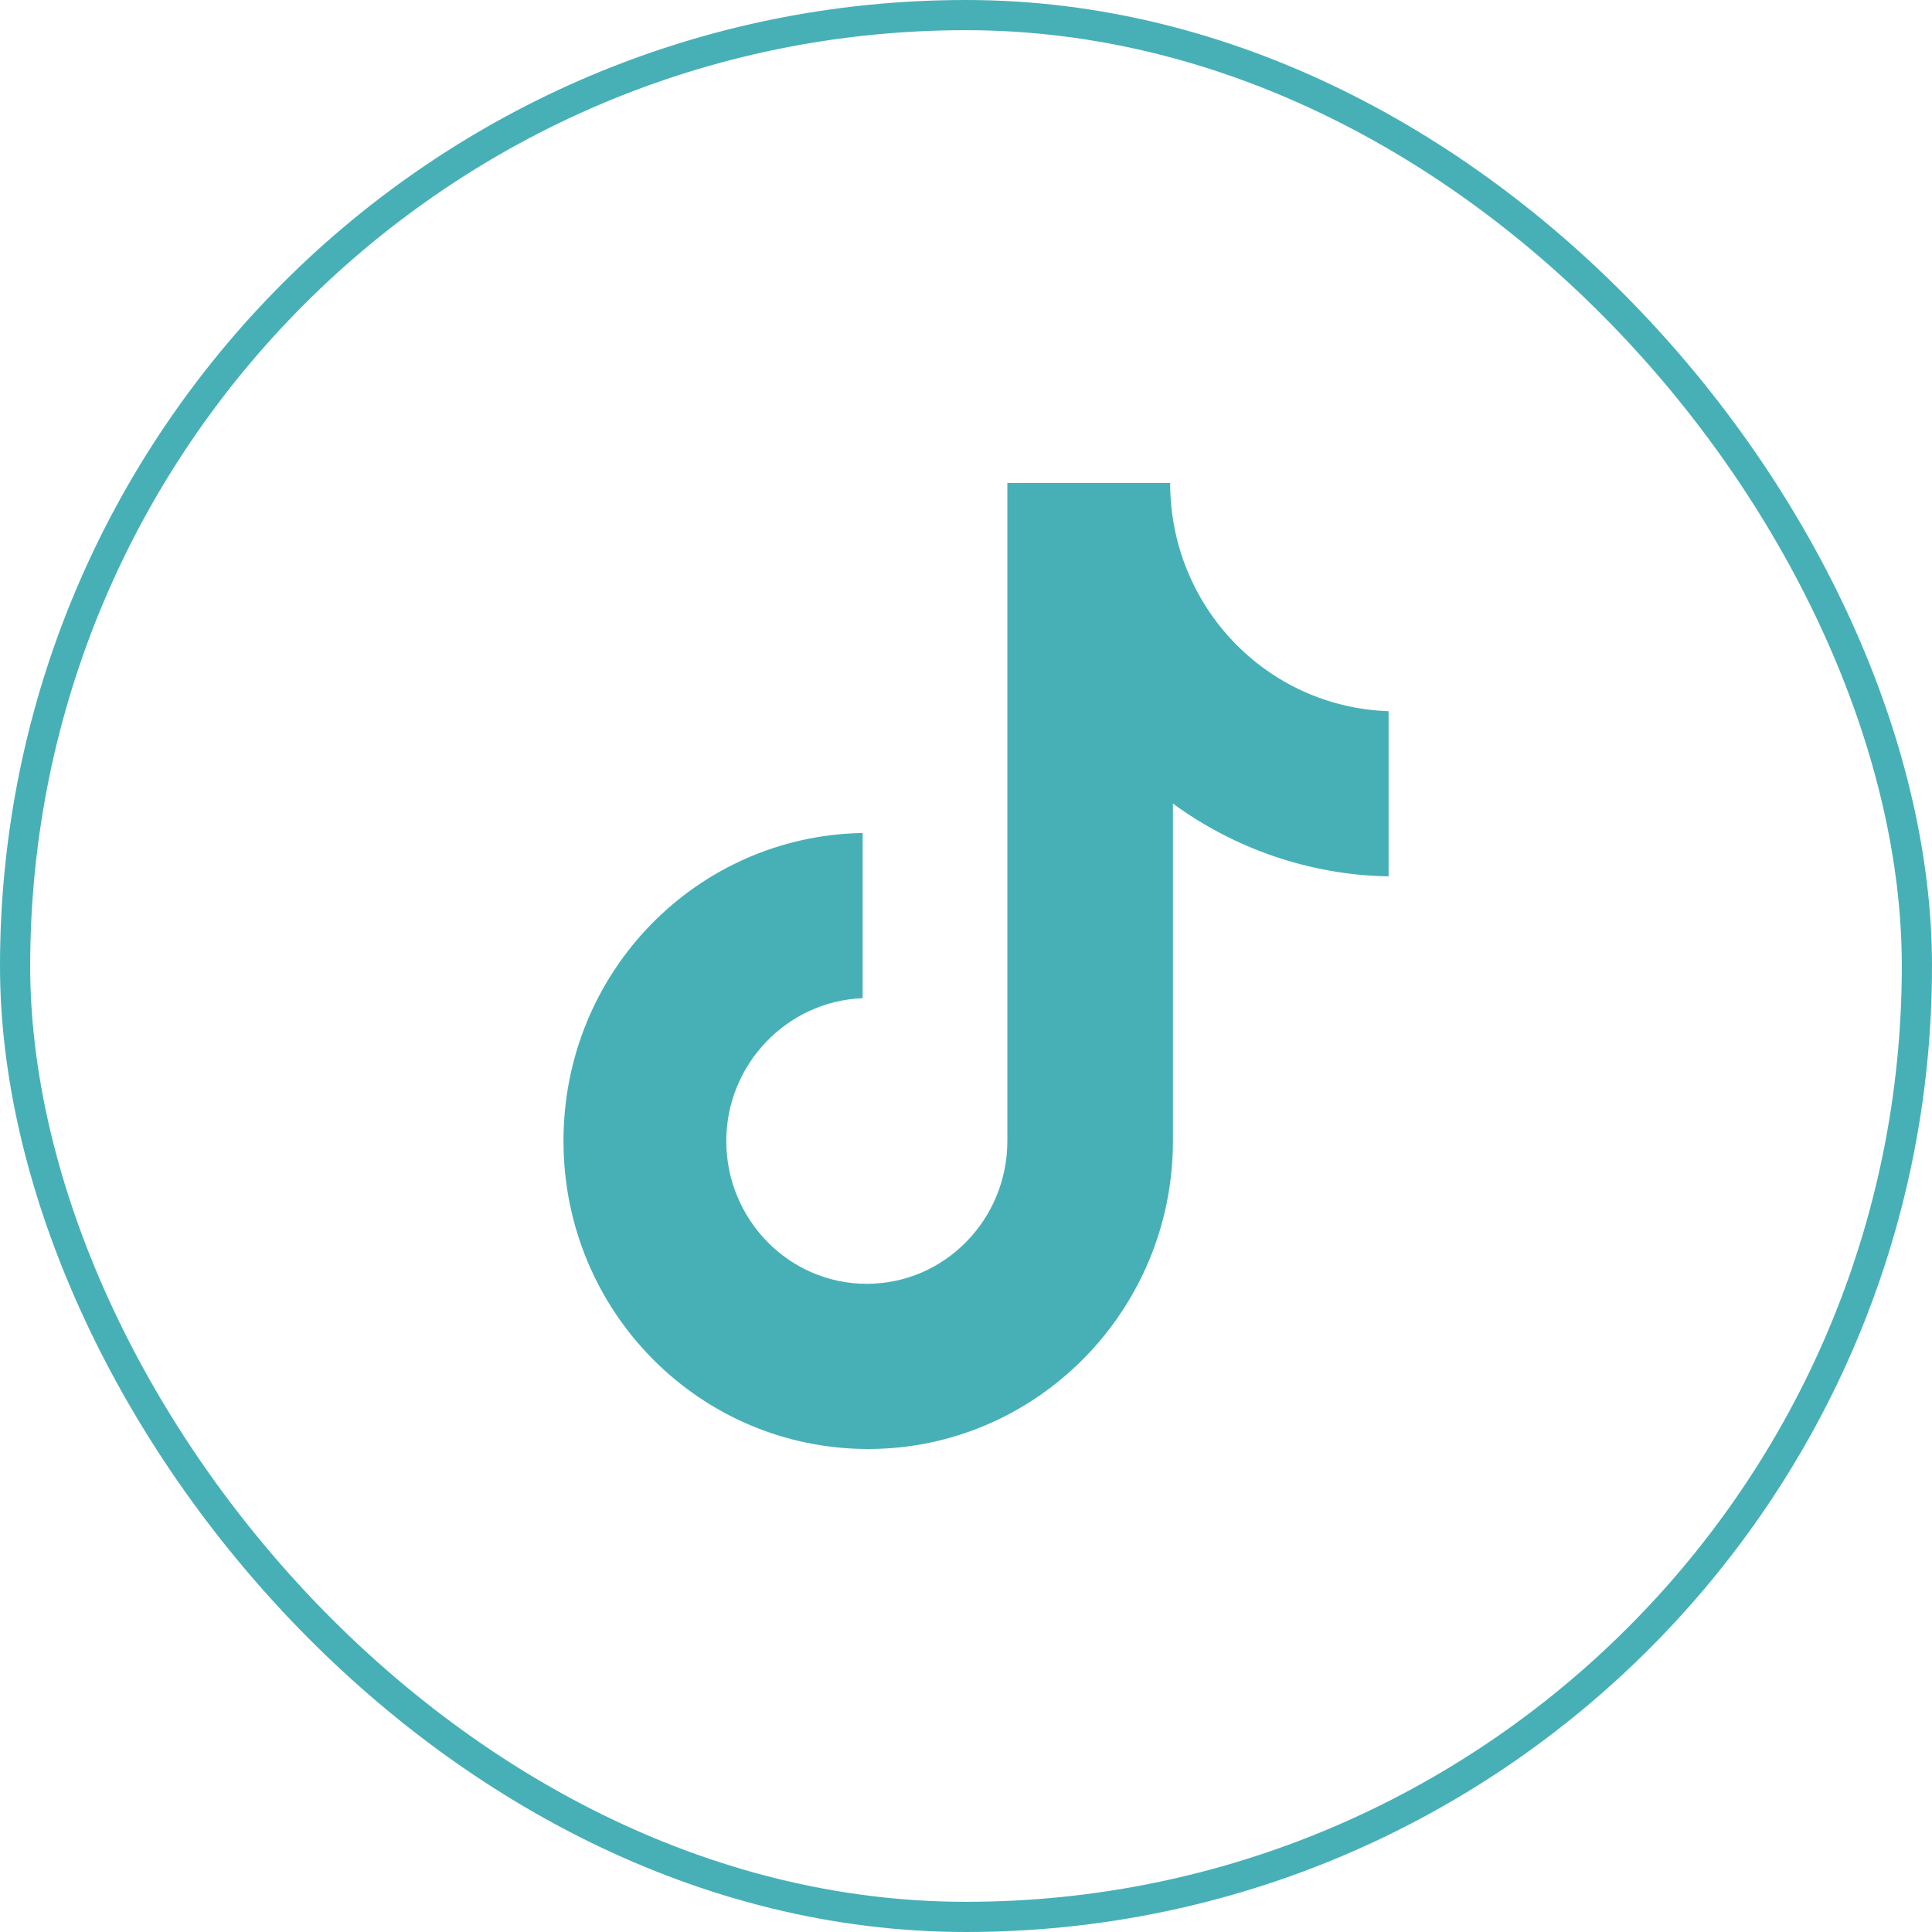 <svg width="64" height="64" viewBox="0 0 64 64" fill="none" xmlns="http://www.w3.org/2000/svg">
<rect x="0.5" y="0.5" width="63" height="63" rx="31.5" stroke="#47B0B7"/>
<path d="M38.763 16H33.37V37.797C33.37 40.394 31.296 42.528 28.714 42.528C26.133 42.528 24.059 40.394 24.059 37.797C24.059 35.246 26.087 33.159 28.576 33.067V27.594C23.091 27.687 18.666 32.185 18.666 37.797C18.666 43.455 23.183 48 28.761 48C34.338 48 38.855 43.409 38.855 37.797V26.62C40.883 28.104 43.372 28.985 45.999 29.032V23.559C41.943 23.42 38.763 20.081 38.763 16Z" fill="#47B0B7"/>
</svg>
